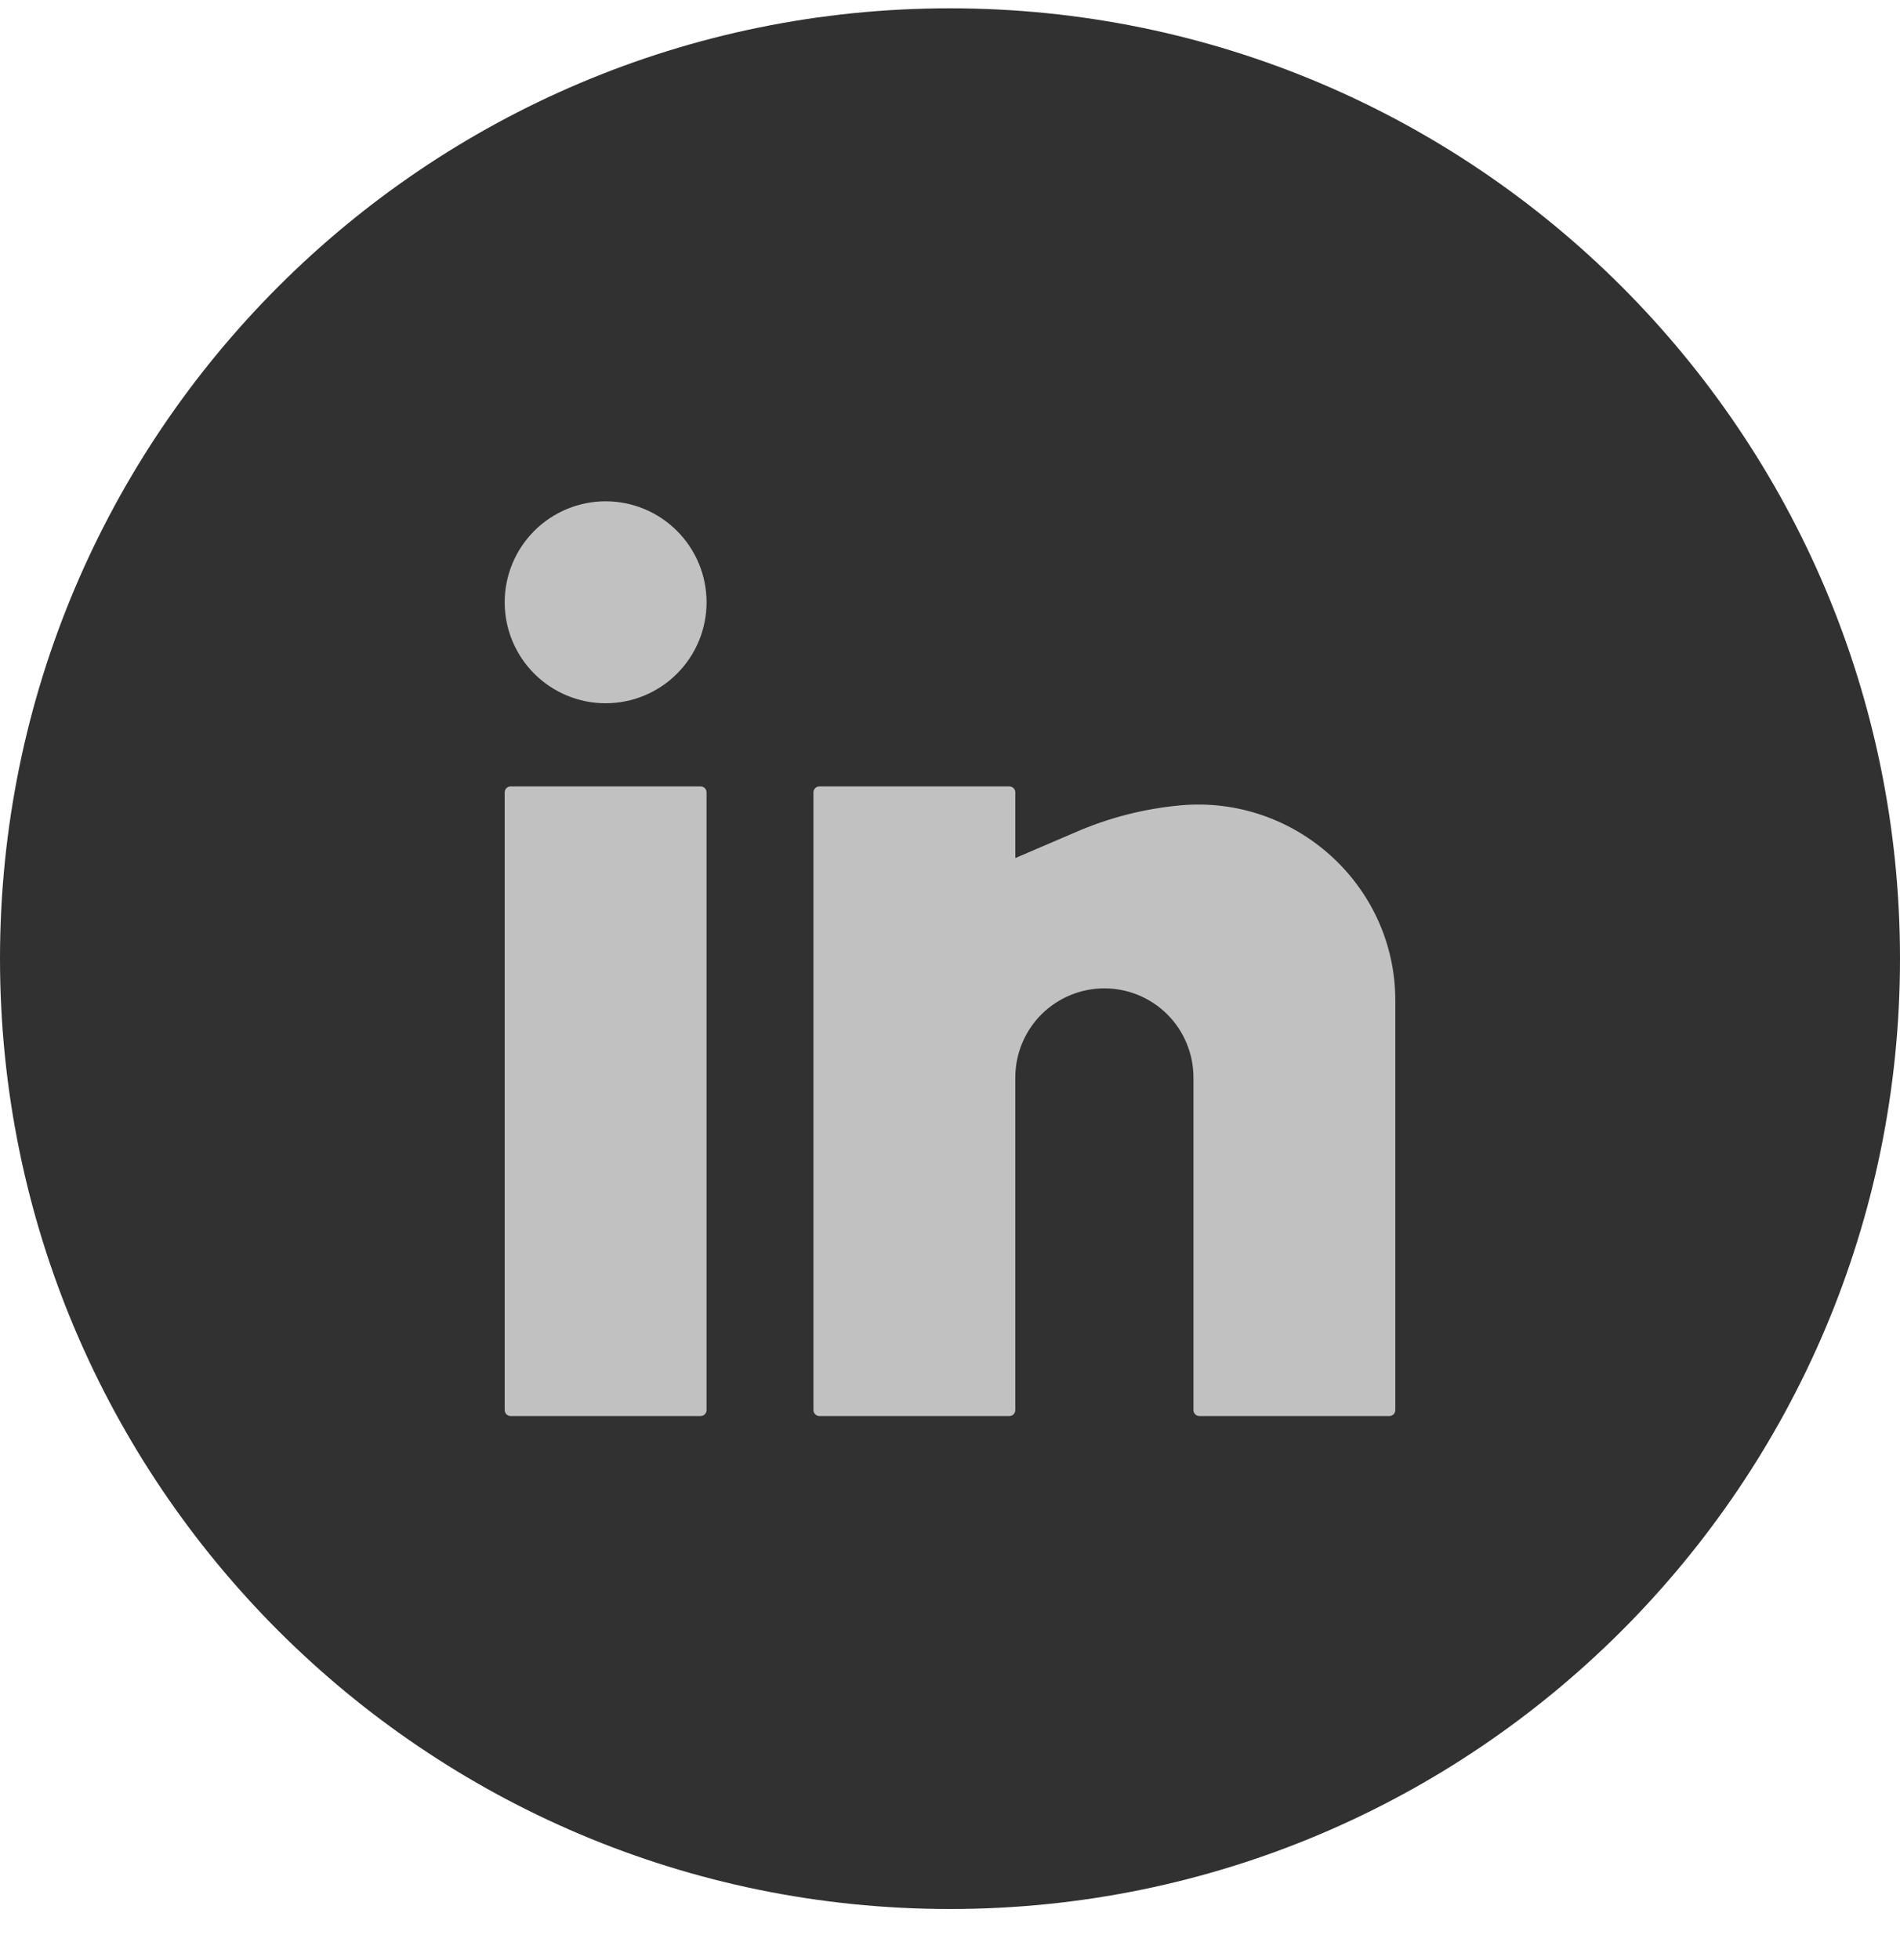 <svg width="32" height="33" viewBox="0 0 32 33" fill="none" xmlns="http://www.w3.org/2000/svg">
	<g clip-path="url(#clip0_168_14777)">
		<g clip-path="url(#clip1_168_14777)">
			<g clip-path="url(#clip2_168_14777)">
				<path d="M32 16.14C32 7.303 24.837 0.14 16 0.14C7.163 0.14 0 7.303 0 16.14C0 24.977 7.163 32.14 16 32.14C24.837 32.14 32 24.977 32 16.14Z" fill="#313131" />
				<path d="M10.2 8.44C9.749 8.44 9.317 8.619 8.998 8.938C8.679 9.257 8.5 9.689 8.5 10.14C8.5 10.591 8.679 11.023 8.998 11.342C9.317 11.661 9.749 11.84 10.2 11.84C10.651 11.84 11.083 11.661 11.402 11.342C11.721 11.023 11.9 10.591 11.9 10.14C11.9 9.689 11.721 9.257 11.402 8.938C11.083 8.619 10.651 8.44 10.2 8.44ZM8.6 13.24C8.573 13.24 8.548 13.251 8.529 13.269C8.511 13.288 8.5 13.313 8.5 13.34V23.74C8.5 23.795 8.545 23.84 8.6 23.84H11.8C11.827 23.84 11.852 23.829 11.871 23.811C11.889 23.792 11.9 23.767 11.9 23.74V13.34C11.9 13.313 11.889 13.288 11.871 13.269C11.852 13.251 11.827 13.24 11.8 13.24H8.6ZM13.8 13.24C13.773 13.24 13.748 13.251 13.729 13.269C13.711 13.288 13.7 13.313 13.7 13.34V23.74C13.7 23.795 13.745 23.84 13.8 23.84H17C17.027 23.84 17.052 23.829 17.071 23.811C17.089 23.792 17.1 23.767 17.1 23.74V18.14C17.1 17.742 17.258 17.361 17.539 17.079C17.821 16.798 18.202 16.64 18.6 16.64C18.998 16.64 19.379 16.798 19.661 17.079C19.942 17.361 20.1 17.742 20.1 18.14V23.74C20.1 23.795 20.145 23.84 20.2 23.84H23.4C23.427 23.84 23.452 23.829 23.471 23.811C23.489 23.792 23.5 23.767 23.5 23.74V16.844C23.5 14.902 21.812 13.384 19.88 13.559C19.282 13.614 18.697 13.761 18.145 13.998L17.1 14.446V13.34C17.1 13.313 17.089 13.288 17.071 13.269C17.052 13.251 17.027 13.24 17 13.24H13.8Z" fill="#C1C1C1" />
			</g>
		</g>
	</g>
	<defs>
		<clipPath id="clip0_168_14777">
			<rect width="32" height="32" fill="white" transform="translate(0 0.14)" />
		</clipPath>
		<clipPath id="clip1_168_14777">
			<rect width="32" height="32" fill="white" transform="translate(0 0.14)" />
		</clipPath>
		<clipPath id="clip2_168_14777">
			<rect width="32" height="32" fill="white" transform="translate(0 0.14)" />
		</clipPath>
	</defs>
</svg>
